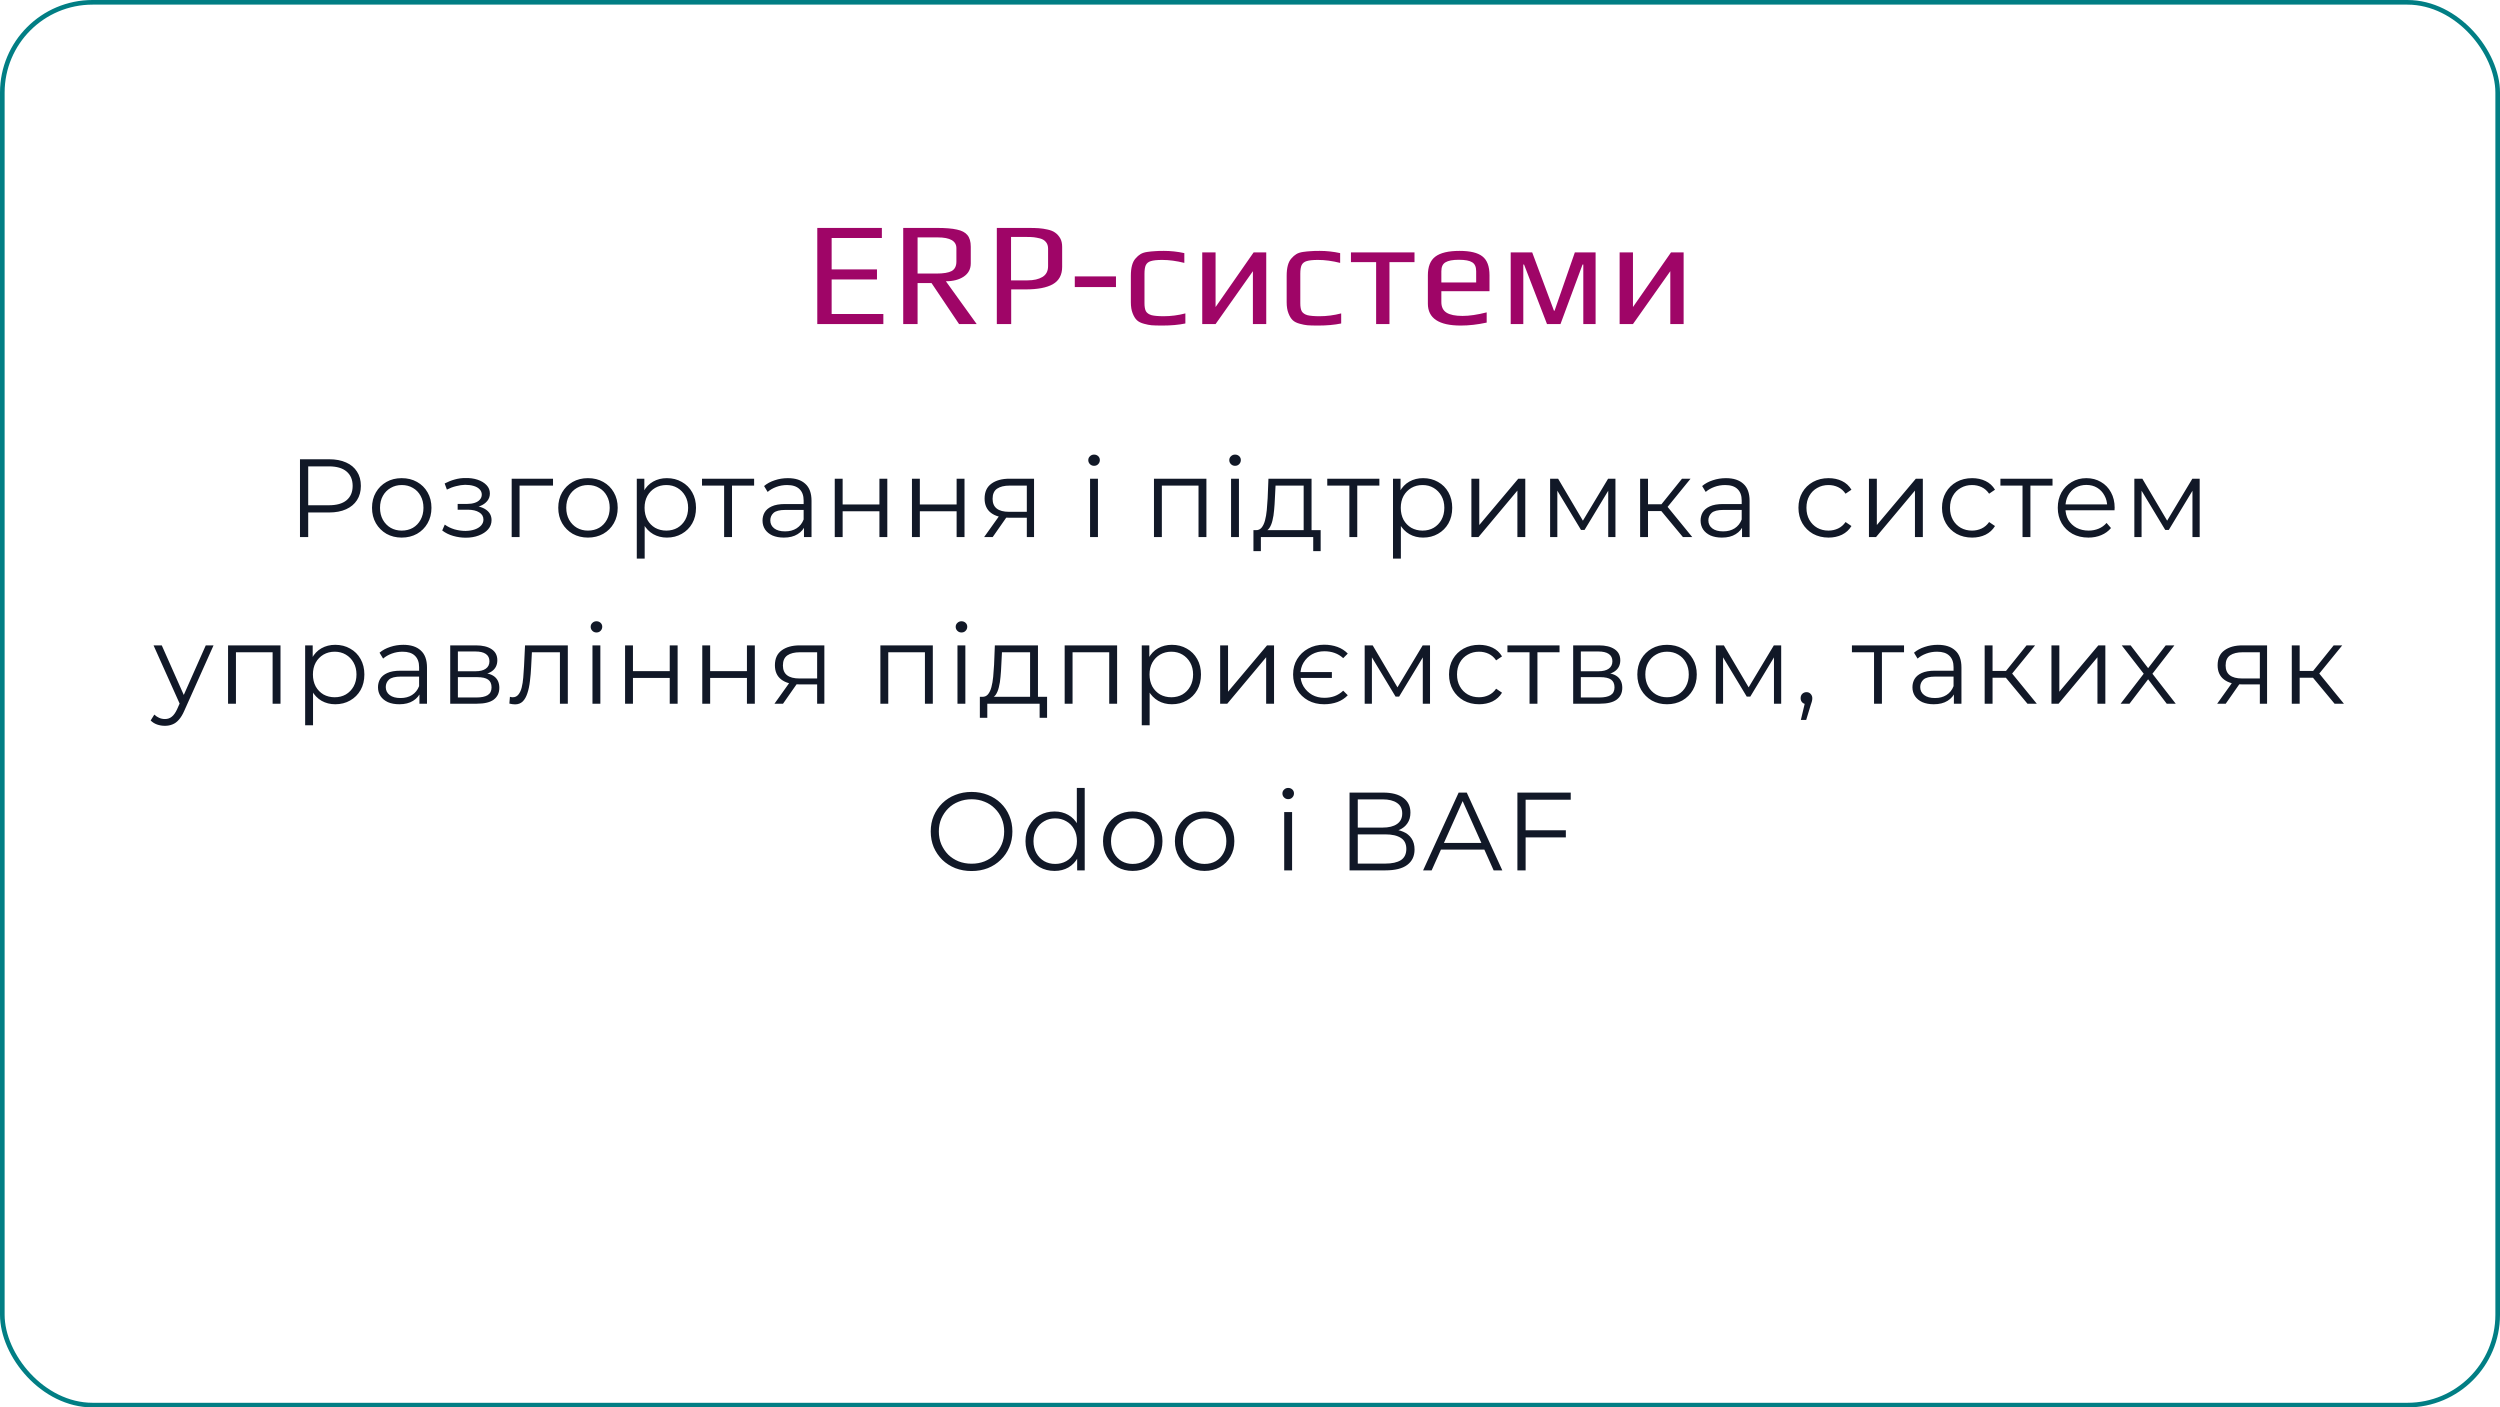 <svg width="540" height="304" viewBox="0 0 540 304" fill="none" xmlns="http://www.w3.org/2000/svg">
<rect x="0.5" y="0.5" width="539" height="303" rx="19.5" stroke="#017E84"/>
<path d="M176.532 49.232H190.484V51.408H179.636V58.192H189.428V60.368H179.636V67.824H190.804V70H176.532V49.232ZM195.094 49.232H202.39C204.225 49.232 205.654 49.349 206.678 49.584C207.724 49.797 208.481 50.192 208.95 50.768C209.441 51.344 209.686 52.187 209.686 53.296V56.88C209.686 58.117 209.174 59.077 208.15 59.76C207.148 60.421 205.868 60.752 204.31 60.752L210.966 70H207.158L201.206 61.136H198.198V70H195.094V49.232ZM202.262 59.088C203.798 59.088 204.897 58.907 205.558 58.544C206.241 58.16 206.582 57.477 206.582 56.496V53.616C206.582 52.059 205.238 51.28 202.55 51.28H198.198V59.088H202.262ZM215.313 49.232H222.097C223.057 49.232 223.825 49.253 224.401 49.296C224.998 49.339 225.628 49.435 226.289 49.584C226.972 49.733 227.516 49.957 227.921 50.256C228.348 50.555 228.71 50.96 229.009 51.472C229.286 51.963 229.425 52.581 229.425 53.328V57.648C229.425 59.376 228.753 60.624 227.409 61.392C226.086 62.139 224.124 62.512 221.521 62.512H218.417V70H215.313V49.232ZM221.937 60.56C223.281 60.56 224.358 60.315 225.169 59.824C225.98 59.333 226.385 58.555 226.385 57.488V53.712C226.385 53.136 226.236 52.667 225.937 52.304C225.638 51.92 225.212 51.653 224.657 51.504C224.124 51.376 223.676 51.291 223.313 51.248C222.95 51.205 222.47 51.184 221.873 51.184H218.385V60.56H221.937ZM232.155 59.696H241.051V62H232.155V59.696ZM251.08 70.32C250.013 70.32 249.234 70.299 248.744 70.256C248.274 70.213 247.73 70.107 247.112 69.936C246.45 69.765 245.938 69.509 245.576 69.168C245.213 68.827 244.904 68.325 244.648 67.664C244.392 67.024 244.264 66.224 244.264 65.264V59.568C244.264 57.84 244.594 56.603 245.256 55.856C245.618 55.429 245.981 55.109 246.344 54.896C246.728 54.661 247.218 54.501 247.816 54.416C248.413 54.331 248.946 54.277 249.416 54.256C249.885 54.213 250.546 54.192 251.4 54.192C252.872 54.192 254.344 54.352 255.816 54.672V56.784C254.109 56.357 252.52 56.144 251.048 56.144C249.938 56.144 249.117 56.229 248.584 56.4C248.072 56.549 247.709 56.837 247.496 57.264C247.304 57.669 247.208 58.299 247.208 59.152V65.488C247.208 66.277 247.314 66.864 247.528 67.248C247.762 67.632 248.168 67.909 248.744 68.08C249.341 68.229 250.216 68.304 251.368 68.304C252.925 68.304 254.482 68.101 256.04 67.696V69.872C254.589 70.171 252.936 70.32 251.08 70.32ZM273.508 54.512V70H270.628V58.576L262.564 70H259.684V54.512H262.564V66.32L270.788 54.512H273.508ZM284.736 70.32C283.669 70.32 282.891 70.299 282.4 70.256C281.931 70.213 281.387 70.107 280.768 69.936C280.107 69.765 279.595 69.509 279.232 69.168C278.869 68.827 278.56 68.325 278.304 67.664C278.048 67.024 277.92 66.224 277.92 65.264V59.568C277.92 57.84 278.251 56.603 278.912 55.856C279.275 55.429 279.637 55.109 280 54.896C280.384 54.661 280.875 54.501 281.472 54.416C282.069 54.331 282.603 54.277 283.072 54.256C283.541 54.213 284.203 54.192 285.056 54.192C286.528 54.192 288 54.352 289.472 54.672V56.784C287.765 56.357 286.176 56.144 284.704 56.144C283.595 56.144 282.773 56.229 282.24 56.4C281.728 56.549 281.365 56.837 281.152 57.264C280.96 57.669 280.864 58.299 280.864 59.152V65.488C280.864 66.277 280.971 66.864 281.184 67.248C281.419 67.632 281.824 67.909 282.4 68.08C282.997 68.229 283.872 68.304 285.024 68.304C286.581 68.304 288.139 68.101 289.696 67.696V69.872C288.245 70.171 286.592 70.32 284.736 70.32ZM297.244 56.624H291.804V54.512H305.532V56.624H300.124V70H297.244V56.624ZM315.524 70.32C310.788 70.32 308.42 68.741 308.42 65.584V59.472C308.42 57.595 308.953 56.251 310.02 55.44C311.108 54.608 312.857 54.192 315.268 54.192C317.551 54.192 319.193 54.587 320.196 55.376C321.22 56.165 321.732 57.531 321.732 59.472V62.896H311.332V65.232C311.332 66.299 311.705 67.067 312.452 67.536C313.199 68.005 314.351 68.24 315.908 68.24C317.38 68.24 319.119 67.984 321.124 67.472V69.68C319.161 70.107 317.295 70.32 315.524 70.32ZM318.852 61.008V58.576C318.852 57.637 318.564 56.997 317.988 56.656C317.433 56.293 316.473 56.112 315.108 56.112C313.785 56.112 312.825 56.293 312.228 56.656C311.631 56.997 311.332 57.637 311.332 58.576V61.008H318.852ZM326.313 54.512H330.953L335.657 67.12H335.785L340.169 54.512H344.649V70H341.993V57.136H341.833L337.065 70H334.153L329.193 57.136H329.033V70H326.313V54.512ZM363.664 54.512V70H360.784V58.576L352.72 70H349.84V54.512H352.72V66.32L360.944 54.512H363.664Z" fill="#9F0567"/>
<path d="M64.796 116V99.2H71.084C72.508 99.2 73.732 99.432 74.756 99.896C75.78 100.344 76.564 101 77.108 101.864C77.668 102.712 77.948 103.744 77.948 104.96C77.948 106.144 77.668 107.168 77.108 108.032C76.564 108.88 75.78 109.536 74.756 110C73.732 110.464 72.508 110.696 71.084 110.696H65.78L66.572 109.856V116H64.796ZM66.572 110L65.78 109.136H71.036C72.716 109.136 73.988 108.776 74.852 108.056C75.732 107.32 76.172 106.288 76.172 104.96C76.172 103.616 75.732 102.576 74.852 101.84C73.988 101.104 72.716 100.736 71.036 100.736H65.78L66.572 99.896V110ZM86.763 116.12C85.547 116.12 84.451 115.848 83.475 115.304C82.515 114.744 81.755 113.984 81.195 113.024C80.635 112.048 80.355 110.936 80.355 109.688C80.355 108.424 80.635 107.312 81.195 106.352C81.755 105.392 82.515 104.64 83.475 104.096C84.435 103.552 85.531 103.28 86.763 103.28C88.011 103.28 89.115 103.552 90.075 104.096C91.051 104.64 91.811 105.392 92.355 106.352C92.915 107.312 93.195 108.424 93.195 109.688C93.195 110.936 92.915 112.048 92.355 113.024C91.811 113.984 91.051 114.744 90.075 115.304C89.099 115.848 87.995 116.12 86.763 116.12ZM86.763 114.608C87.675 114.608 88.483 114.408 89.187 114.008C89.891 113.592 90.443 113.016 90.843 112.28C91.259 111.528 91.467 110.664 91.467 109.688C91.467 108.696 91.259 107.832 90.843 107.096C90.443 106.36 89.891 105.792 89.187 105.392C88.483 104.976 87.683 104.768 86.787 104.768C85.891 104.768 85.091 104.976 84.387 105.392C83.683 105.792 83.123 106.36 82.707 107.096C82.291 107.832 82.083 108.696 82.083 109.688C82.083 110.664 82.291 111.528 82.707 112.28C83.123 113.016 83.683 113.592 84.387 114.008C85.091 114.408 85.883 114.608 86.763 114.608ZM100.607 116.144C99.695 116.144 98.791 116.016 97.895 115.76C96.999 115.504 96.207 115.112 95.519 114.584L96.071 113.312C96.679 113.76 97.383 114.104 98.183 114.344C98.983 114.568 99.775 114.68 100.559 114.68C101.343 114.664 102.023 114.552 102.599 114.344C103.175 114.136 103.623 113.848 103.943 113.48C104.263 113.112 104.423 112.696 104.423 112.232C104.423 111.56 104.119 111.04 103.511 110.672C102.903 110.288 102.071 110.096 101.015 110.096H98.855V108.848H100.895C101.519 108.848 102.071 108.768 102.551 108.608C103.031 108.448 103.399 108.216 103.655 107.912C103.927 107.608 104.063 107.248 104.063 106.832C104.063 106.384 103.903 106 103.583 105.68C103.279 105.36 102.855 105.12 102.311 104.96C101.767 104.8 101.151 104.72 100.463 104.72C99.839 104.736 99.191 104.832 98.519 105.008C97.847 105.168 97.183 105.416 96.527 105.752L96.047 104.432C96.783 104.048 97.511 103.76 98.231 103.568C98.967 103.36 99.703 103.256 100.439 103.256C101.447 103.224 102.351 103.344 103.151 103.616C103.967 103.888 104.615 104.28 105.095 104.792C105.575 105.288 105.815 105.888 105.815 106.592C105.815 107.216 105.623 107.76 105.239 108.224C104.855 108.688 104.343 109.048 103.703 109.304C103.063 109.56 102.335 109.688 101.519 109.688L101.591 109.232C103.031 109.232 104.151 109.512 104.951 110.072C105.767 110.632 106.175 111.392 106.175 112.352C106.175 113.104 105.927 113.768 105.431 114.344C104.935 114.904 104.263 115.344 103.415 115.664C102.583 115.984 101.647 116.144 100.607 116.144ZM110.523 116V103.4H119.451V104.888H111.795L112.227 104.456V116H110.523ZM126.992 116.12C125.776 116.12 124.68 115.848 123.704 115.304C122.744 114.744 121.984 113.984 121.424 113.024C120.864 112.048 120.584 110.936 120.584 109.688C120.584 108.424 120.864 107.312 121.424 106.352C121.984 105.392 122.744 104.64 123.704 104.096C124.664 103.552 125.76 103.28 126.992 103.28C128.24 103.28 129.344 103.552 130.304 104.096C131.28 104.64 132.04 105.392 132.584 106.352C133.144 107.312 133.424 108.424 133.424 109.688C133.424 110.936 133.144 112.048 132.584 113.024C132.04 113.984 131.28 114.744 130.304 115.304C129.328 115.848 128.224 116.12 126.992 116.12ZM126.992 114.608C127.904 114.608 128.712 114.408 129.416 114.008C130.12 113.592 130.672 113.016 131.072 112.28C131.488 111.528 131.696 110.664 131.696 109.688C131.696 108.696 131.488 107.832 131.072 107.096C130.672 106.36 130.12 105.792 129.416 105.392C128.712 104.976 127.912 104.768 127.016 104.768C126.12 104.768 125.32 104.976 124.616 105.392C123.912 105.792 123.352 106.36 122.936 107.096C122.52 107.832 122.312 108.696 122.312 109.688C122.312 110.664 122.52 111.528 122.936 112.28C123.352 113.016 123.912 113.592 124.616 114.008C125.32 114.408 126.112 114.608 126.992 114.608ZM144.05 116.12C142.962 116.12 141.978 115.872 141.098 115.376C140.218 114.864 139.514 114.136 138.986 113.192C138.474 112.232 138.218 111.064 138.218 109.688C138.218 108.312 138.474 107.152 138.986 106.208C139.498 105.248 140.194 104.52 141.074 104.024C141.954 103.528 142.946 103.28 144.05 103.28C145.25 103.28 146.322 103.552 147.266 104.096C148.226 104.624 148.978 105.376 149.522 106.352C150.066 107.312 150.338 108.424 150.338 109.688C150.338 110.968 150.066 112.088 149.522 113.048C148.978 114.008 148.226 114.76 147.266 115.304C146.322 115.848 145.25 116.12 144.05 116.12ZM137.546 120.656V103.4H139.178V107.192L139.01 109.712L139.25 112.256V120.656H137.546ZM143.93 114.608C144.826 114.608 145.626 114.408 146.33 114.008C147.034 113.592 147.594 113.016 148.01 112.28C148.426 111.528 148.634 110.664 148.634 109.688C148.634 108.712 148.426 107.856 148.01 107.12C147.594 106.384 147.034 105.808 146.33 105.392C145.626 104.976 144.826 104.768 143.93 104.768C143.034 104.768 142.226 104.976 141.506 105.392C140.802 105.808 140.242 106.384 139.826 107.12C139.426 107.856 139.226 108.712 139.226 109.688C139.226 110.664 139.426 111.528 139.826 112.28C140.242 113.016 140.802 113.592 141.506 114.008C142.226 114.408 143.034 114.608 143.93 114.608ZM156.41 116V104.432L156.842 104.888H151.634V103.4H162.89V104.888H157.682L158.114 104.432V116H156.41ZM173.658 116V113.216L173.586 112.76V108.104C173.586 107.032 173.282 106.208 172.674 105.632C172.082 105.056 171.194 104.768 170.01 104.768C169.194 104.768 168.418 104.904 167.682 105.176C166.946 105.448 166.322 105.808 165.81 106.256L165.042 104.984C165.682 104.44 166.45 104.024 167.346 103.736C168.242 103.432 169.186 103.28 170.178 103.28C171.81 103.28 173.066 103.688 173.946 104.504C174.842 105.304 175.29 106.528 175.29 108.176V116H173.658ZM169.314 116.12C168.37 116.12 167.546 115.968 166.842 115.664C166.154 115.344 165.626 114.912 165.258 114.368C164.89 113.808 164.706 113.168 164.706 112.448C164.706 111.792 164.858 111.2 165.162 110.672C165.482 110.128 165.994 109.696 166.698 109.376C167.418 109.04 168.378 108.872 169.578 108.872H173.922V110.144H169.626C168.41 110.144 167.562 110.36 167.082 110.792C166.618 111.224 166.386 111.76 166.386 112.4C166.386 113.12 166.666 113.696 167.226 114.128C167.786 114.56 168.57 114.776 169.578 114.776C170.538 114.776 171.362 114.56 172.05 114.128C172.754 113.68 173.266 113.04 173.586 112.208L173.97 113.384C173.65 114.216 173.09 114.88 172.29 115.376C171.506 115.872 170.514 116.12 169.314 116.12ZM180.306 116V103.4H182.01V108.968H189.954V103.4H191.658V116H189.954V110.432H182.01V116H180.306ZM196.982 116V103.4H198.686V108.968H206.63V103.4H208.334V116H206.63V110.432H198.686V116H196.982ZM221.793 116V111.464L222.105 111.824H217.833C216.217 111.824 214.953 111.472 214.041 110.768C213.129 110.064 212.673 109.04 212.673 107.696C212.673 106.256 213.161 105.184 214.137 104.48C215.113 103.76 216.417 103.4 218.049 103.4H223.353V116H221.793ZM212.577 116L216.033 111.152H217.809L214.425 116H212.577ZM221.793 110.96V104.384L222.105 104.888H218.097C216.929 104.888 216.017 105.112 215.361 105.56C214.721 106.008 214.401 106.736 214.401 107.744C214.401 109.616 215.593 110.552 217.977 110.552H222.105L221.793 110.96ZM235.453 116V103.4H237.157V116H235.453ZM236.317 100.616C235.965 100.616 235.669 100.496 235.429 100.256C235.189 100.016 235.069 99.728 235.069 99.392C235.069 99.056 235.189 98.776 235.429 98.552C235.669 98.312 235.965 98.192 236.317 98.192C236.669 98.192 236.965 98.304 237.205 98.528C237.445 98.752 237.565 99.032 237.565 99.368C237.565 99.72 237.445 100.016 237.205 100.256C236.981 100.496 236.685 100.616 236.317 100.616ZM249.257 116V103.4H260.585V116H258.881V104.432L259.313 104.888H250.529L250.961 104.432V116H249.257ZM265.908 116V103.4H267.612V116H265.908ZM266.772 100.616C266.42 100.616 266.124 100.496 265.884 100.256C265.644 100.016 265.524 99.728 265.524 99.392C265.524 99.056 265.644 98.776 265.884 98.552C266.124 98.312 266.42 98.192 266.772 98.192C267.124 98.192 267.42 98.304 267.66 98.528C267.9 98.752 268.02 99.032 268.02 99.368C268.02 99.72 267.9 100.016 267.66 100.256C267.436 100.496 267.14 100.616 266.772 100.616ZM281.591 115.184V104.888H275.519L275.375 107.696C275.343 108.544 275.287 109.376 275.207 110.192C275.143 111.008 275.023 111.76 274.847 112.448C274.687 113.12 274.455 113.672 274.151 114.104C273.847 114.52 273.455 114.76 272.975 114.824L271.271 114.512C271.767 114.528 272.175 114.352 272.495 113.984C272.815 113.6 273.063 113.08 273.239 112.424C273.415 111.768 273.543 111.024 273.623 110.192C273.703 109.344 273.767 108.48 273.815 107.6L273.983 103.4H283.295V115.184H281.591ZM270.743 119.048V114.512H285.263V119.048H283.655V116H272.351V119.048H270.743ZM291.464 116V104.432L291.896 104.888H286.688V103.4H297.944V104.888H292.736L293.168 104.432V116H291.464ZM307.391 116.12C306.303 116.12 305.319 115.872 304.439 115.376C303.559 114.864 302.855 114.136 302.327 113.192C301.815 112.232 301.559 111.064 301.559 109.688C301.559 108.312 301.815 107.152 302.327 106.208C302.839 105.248 303.535 104.52 304.415 104.024C305.295 103.528 306.287 103.28 307.391 103.28C308.591 103.28 309.663 103.552 310.607 104.096C311.567 104.624 312.319 105.376 312.863 106.352C313.407 107.312 313.679 108.424 313.679 109.688C313.679 110.968 313.407 112.088 312.863 113.048C312.319 114.008 311.567 114.76 310.607 115.304C309.663 115.848 308.591 116.12 307.391 116.12ZM300.887 120.656V103.4H302.519V107.192L302.351 109.712L302.591 112.256V120.656H300.887ZM307.271 114.608C308.167 114.608 308.967 114.408 309.671 114.008C310.375 113.592 310.935 113.016 311.351 112.28C311.767 111.528 311.975 110.664 311.975 109.688C311.975 108.712 311.767 107.856 311.351 107.12C310.935 106.384 310.375 105.808 309.671 105.392C308.967 104.976 308.167 104.768 307.271 104.768C306.375 104.768 305.567 104.976 304.847 105.392C304.143 105.808 303.583 106.384 303.167 107.12C302.767 107.856 302.567 108.712 302.567 109.688C302.567 110.664 302.767 111.528 303.167 112.28C303.583 113.016 304.143 113.592 304.847 114.008C305.567 114.408 306.375 114.608 307.271 114.608ZM317.821 116V103.4H319.525V113.408L327.949 103.4H329.461V116H327.757V105.968L319.357 116H317.821ZM334.824 116V103.4H336.552L342.264 113.072H341.544L347.352 103.4H348.936V116H347.376V105.344L347.688 105.488L342.264 114.464H341.496L336.024 105.392L336.384 105.32V116H334.824ZM363.505 116L358.321 109.76L359.737 108.92L365.521 116H363.505ZM354.265 116V103.4H355.969V116H354.265ZM355.441 110.384V108.92H359.497V110.384H355.441ZM359.881 109.88L358.297 109.64L363.313 103.4H365.161L359.881 109.88ZM376.28 116V113.216L376.208 112.76V108.104C376.208 107.032 375.904 106.208 375.296 105.632C374.704 105.056 373.816 104.768 372.632 104.768C371.816 104.768 371.04 104.904 370.304 105.176C369.568 105.448 368.944 105.808 368.432 106.256L367.664 104.984C368.304 104.44 369.072 104.024 369.968 103.736C370.864 103.432 371.808 103.28 372.8 103.28C374.432 103.28 375.688 103.688 376.568 104.504C377.464 105.304 377.912 106.528 377.912 108.176V116H376.28ZM371.936 116.12C370.992 116.12 370.168 115.968 369.464 115.664C368.776 115.344 368.248 114.912 367.88 114.368C367.512 113.808 367.328 113.168 367.328 112.448C367.328 111.792 367.48 111.2 367.784 110.672C368.104 110.128 368.616 109.696 369.32 109.376C370.04 109.04 371 108.872 372.2 108.872H376.544V110.144H372.248C371.032 110.144 370.184 110.36 369.704 110.792C369.24 111.224 369.008 111.76 369.008 112.4C369.008 113.12 369.288 113.696 369.848 114.128C370.408 114.56 371.192 114.776 372.2 114.776C373.16 114.776 373.984 114.56 374.672 114.128C375.376 113.68 375.888 113.04 376.208 112.208L376.592 113.384C376.272 114.216 375.712 114.88 374.912 115.376C374.128 115.872 373.136 116.12 371.936 116.12ZM394.969 116.12C393.721 116.12 392.601 115.848 391.609 115.304C390.633 114.744 389.865 113.984 389.305 113.024C388.745 112.048 388.465 110.936 388.465 109.688C388.465 108.424 388.745 107.312 389.305 106.352C389.865 105.392 390.633 104.64 391.609 104.096C392.601 103.552 393.721 103.28 394.969 103.28C396.041 103.28 397.009 103.488 397.873 103.904C398.737 104.32 399.417 104.944 399.913 105.776L398.641 106.64C398.209 106 397.673 105.528 397.033 105.224C396.393 104.92 395.697 104.768 394.945 104.768C394.049 104.768 393.241 104.976 392.521 105.392C391.801 105.792 391.233 106.36 390.817 107.096C390.401 107.832 390.193 108.696 390.193 109.688C390.193 110.68 390.401 111.544 390.817 112.28C391.233 113.016 391.801 113.592 392.521 114.008C393.241 114.408 394.049 114.608 394.945 114.608C395.697 114.608 396.393 114.456 397.033 114.152C397.673 113.848 398.209 113.384 398.641 112.76L399.913 113.624C399.417 114.44 398.737 115.064 397.873 115.496C397.009 115.912 396.041 116.12 394.969 116.12ZM403.693 116V103.4H405.397V113.408L413.821 103.4H415.333V116H413.629V105.968L405.229 116H403.693ZM425.976 116.12C424.728 116.12 423.608 115.848 422.616 115.304C421.64 114.744 420.872 113.984 420.312 113.024C419.752 112.048 419.472 110.936 419.472 109.688C419.472 108.424 419.752 107.312 420.312 106.352C420.872 105.392 421.64 104.64 422.616 104.096C423.608 103.552 424.728 103.28 425.976 103.28C427.048 103.28 428.016 103.488 428.88 103.904C429.744 104.32 430.424 104.944 430.92 105.776L429.648 106.64C429.216 106 428.68 105.528 428.04 105.224C427.4 104.92 426.704 104.768 425.952 104.768C425.056 104.768 424.248 104.976 423.528 105.392C422.808 105.792 422.24 106.36 421.824 107.096C421.408 107.832 421.2 108.696 421.2 109.688C421.2 110.68 421.408 111.544 421.824 112.28C422.24 113.016 422.808 113.592 423.528 114.008C424.248 114.408 425.056 114.608 425.952 114.608C426.704 114.608 427.4 114.456 428.04 114.152C428.68 113.848 429.216 113.384 429.648 112.76L430.92 113.624C430.424 114.44 429.744 115.064 428.88 115.496C428.016 115.912 427.048 116.12 425.976 116.12ZM436.865 116V104.432L437.297 104.888H432.089V103.4H443.345V104.888H438.137L438.569 104.432V116H436.865ZM451.103 116.12C449.791 116.12 448.639 115.848 447.647 115.304C446.655 114.744 445.879 113.984 445.319 113.024C444.759 112.048 444.479 110.936 444.479 109.688C444.479 108.44 444.743 107.336 445.271 106.376C445.815 105.416 446.551 104.664 447.479 104.12C448.423 103.56 449.479 103.28 450.647 103.28C451.831 103.28 452.879 103.552 453.791 104.096C454.719 104.624 455.447 105.376 455.975 106.352C456.503 107.312 456.767 108.424 456.767 109.688C456.767 109.768 456.759 109.856 456.743 109.952C456.743 110.032 456.743 110.12 456.743 110.216H445.775V108.944H455.831L455.159 109.448C455.159 108.536 454.959 107.728 454.559 107.024C454.175 106.304 453.647 105.744 452.975 105.344C452.303 104.944 451.527 104.744 450.647 104.744C449.783 104.744 449.007 104.944 448.319 105.344C447.631 105.744 447.095 106.304 446.711 107.024C446.327 107.744 446.135 108.568 446.135 109.496V109.76C446.135 110.72 446.343 111.568 446.759 112.304C447.191 113.024 447.783 113.592 448.535 114.008C449.303 114.408 450.175 114.608 451.151 114.608C451.919 114.608 452.631 114.472 453.287 114.2C453.959 113.928 454.535 113.512 455.015 112.952L455.975 114.056C455.415 114.728 454.711 115.24 453.863 115.592C453.031 115.944 452.111 116.12 451.103 116.12ZM461.019 116V103.4H462.747L468.459 113.072H467.739L473.547 103.4H475.131V116H473.571V105.344L473.883 105.488L468.459 114.464H467.691L462.219 105.392L462.579 105.32V116H461.019ZM35.613 156.776C35.021 156.776 34.453 156.68 33.909 156.488C33.381 156.296 32.925 156.008 32.541 155.624L33.333 154.352C33.653 154.656 33.997 154.888 34.365 155.048C34.749 155.224 35.173 155.312 35.637 155.312C36.197 155.312 36.677 155.152 37.077 154.832C37.493 154.528 37.885 153.984 38.253 153.2L39.069 151.352L39.261 151.088L44.445 139.4H46.125L39.813 153.512C39.461 154.328 39.069 154.976 38.637 155.456C38.221 155.936 37.765 156.272 37.269 156.464C36.773 156.672 36.221 156.776 35.613 156.776ZM38.973 152.36L33.165 139.4H34.941L40.077 150.968L38.973 152.36ZM49.26 152V139.4H60.588V152H58.884V140.432L59.316 140.888H50.532L50.964 140.432V152H49.26ZM72.415 152.12C71.328 152.12 70.344 151.872 69.463 151.376C68.584 150.864 67.879 150.136 67.352 149.192C66.84 148.232 66.584 147.064 66.584 145.688C66.584 144.312 66.84 143.152 67.352 142.208C67.864 141.248 68.559 140.52 69.439 140.024C70.32 139.528 71.311 139.28 72.415 139.28C73.615 139.28 74.688 139.552 75.632 140.096C76.591 140.624 77.344 141.376 77.888 142.352C78.431 143.312 78.704 144.424 78.704 145.688C78.704 146.968 78.431 148.088 77.888 149.048C77.344 150.008 76.591 150.76 75.632 151.304C74.688 151.848 73.615 152.12 72.415 152.12ZM65.912 156.656V139.4H67.543V143.192L67.376 145.712L67.615 148.256V156.656H65.912ZM72.296 150.608C73.192 150.608 73.992 150.408 74.695 150.008C75.4 149.592 75.96 149.016 76.376 148.28C76.791 147.528 76.999 146.664 76.999 145.688C76.999 144.712 76.791 143.856 76.376 143.12C75.96 142.384 75.4 141.808 74.695 141.392C73.992 140.976 73.192 140.768 72.296 140.768C71.4 140.768 70.591 140.976 69.871 141.392C69.168 141.808 68.608 142.384 68.192 143.12C67.791 143.856 67.591 144.712 67.591 145.688C67.591 146.664 67.791 147.528 68.192 148.28C68.608 149.016 69.168 149.592 69.871 150.008C70.591 150.408 71.4 150.608 72.296 150.608ZM90.598 152V149.216L90.526 148.76V144.104C90.526 143.032 90.222 142.208 89.614 141.632C89.022 141.056 88.134 140.768 86.95 140.768C86.134 140.768 85.358 140.904 84.622 141.176C83.886 141.448 83.262 141.808 82.75 142.256L81.982 140.984C82.622 140.44 83.39 140.024 84.286 139.736C85.182 139.432 86.126 139.28 87.118 139.28C88.75 139.28 90.006 139.688 90.886 140.504C91.782 141.304 92.23 142.528 92.23 144.176V152H90.598ZM86.254 152.12C85.31 152.12 84.486 151.968 83.782 151.664C83.094 151.344 82.566 150.912 82.198 150.368C81.83 149.808 81.646 149.168 81.646 148.448C81.646 147.792 81.798 147.2 82.102 146.672C82.422 146.128 82.934 145.696 83.638 145.376C84.358 145.04 85.318 144.872 86.518 144.872H90.862V146.144H86.566C85.35 146.144 84.502 146.36 84.022 146.792C83.558 147.224 83.326 147.76 83.326 148.4C83.326 149.12 83.606 149.696 84.166 150.128C84.726 150.56 85.51 150.776 86.518 150.776C87.478 150.776 88.302 150.56 88.99 150.128C89.694 149.68 90.206 149.04 90.526 148.208L90.91 149.384C90.59 150.216 90.03 150.88 89.23 151.376C88.446 151.872 87.454 152.12 86.254 152.12ZM97.246 152V139.4H102.814C104.238 139.4 105.358 139.672 106.174 140.216C107.006 140.76 107.422 141.56 107.422 142.616C107.422 143.64 107.03 144.432 106.246 144.992C105.462 145.536 104.43 145.808 103.15 145.808L103.486 145.304C104.99 145.304 106.094 145.584 106.798 146.144C107.502 146.704 107.854 147.512 107.854 148.568C107.854 149.656 107.454 150.504 106.654 151.112C105.87 151.704 104.646 152 102.982 152H97.246ZM98.903 150.656H102.91C103.982 150.656 104.79 150.488 105.334 150.152C105.894 149.8 106.174 149.24 106.174 148.472C106.174 147.704 105.926 147.144 105.43 146.792C104.934 146.44 104.15 146.264 103.078 146.264H98.903V150.656ZM98.903 144.992H102.694C103.67 144.992 104.414 144.808 104.926 144.44C105.454 144.072 105.718 143.536 105.718 142.832C105.718 142.128 105.454 141.6 104.926 141.248C104.414 140.896 103.67 140.72 102.694 140.72H98.903V144.992ZM110.024 151.976L110.144 150.512C110.256 150.528 110.36 150.552 110.456 150.584C110.568 150.6 110.664 150.608 110.744 150.608C111.256 150.608 111.664 150.416 111.968 150.032C112.288 149.648 112.528 149.136 112.688 148.496C112.848 147.856 112.96 147.136 113.024 146.336C113.088 145.52 113.144 144.704 113.192 143.888L113.408 139.4H122.648V152H120.944V140.384L121.376 140.888H114.512L114.92 140.36L114.728 144.008C114.68 145.096 114.592 146.136 114.464 147.128C114.352 148.12 114.168 148.992 113.912 149.744C113.672 150.496 113.336 151.088 112.904 151.52C112.472 151.936 111.92 152.144 111.248 152.144C111.056 152.144 110.856 152.128 110.648 152.096C110.456 152.064 110.248 152.024 110.024 151.976ZM127.972 152V139.4H129.676V152H127.972ZM128.836 136.616C128.484 136.616 128.188 136.496 127.948 136.256C127.708 136.016 127.588 135.728 127.588 135.392C127.588 135.056 127.708 134.776 127.948 134.552C128.188 134.312 128.484 134.192 128.836 134.192C129.188 134.192 129.484 134.304 129.724 134.528C129.964 134.752 130.084 135.032 130.084 135.368C130.084 135.72 129.964 136.016 129.724 136.256C129.5 136.496 129.204 136.616 128.836 136.616ZM135.015 152V139.4H136.719V144.968H144.663V139.4H146.367V152H144.663V146.432H136.719V152H135.015ZM151.69 152V139.4H153.394V144.968H161.338V139.4H163.042V152H161.338V146.432H153.394V152H151.69ZM176.501 152V147.464L176.813 147.824H172.541C170.925 147.824 169.661 147.472 168.749 146.768C167.837 146.064 167.381 145.04 167.381 143.696C167.381 142.256 167.869 141.184 168.845 140.48C169.821 139.76 171.125 139.4 172.757 139.4H178.061V152H176.501ZM167.285 152L170.741 147.152H172.517L169.133 152H167.285ZM176.501 146.96V140.384L176.813 140.888H172.805C171.637 140.888 170.725 141.112 170.069 141.56C169.429 142.008 169.109 142.736 169.109 143.744C169.109 145.616 170.301 146.552 172.685 146.552H176.813L176.501 146.96ZM190.161 152V139.4H201.489V152H199.785V140.432L200.217 140.888H191.433L191.865 140.432V152H190.161ZM206.813 152V139.4H208.517V152H206.813ZM207.677 136.616C207.325 136.616 207.029 136.496 206.789 136.256C206.549 136.016 206.429 135.728 206.429 135.392C206.429 135.056 206.549 134.776 206.789 134.552C207.029 134.312 207.325 134.192 207.677 134.192C208.029 134.192 208.325 134.304 208.565 134.528C208.805 134.752 208.925 135.032 208.925 135.368C208.925 135.72 208.805 136.016 208.565 136.256C208.341 136.496 208.045 136.616 207.677 136.616ZM222.496 151.184V140.888H216.424L216.28 143.696C216.248 144.544 216.192 145.376 216.112 146.192C216.048 147.008 215.928 147.76 215.752 148.448C215.592 149.12 215.36 149.672 215.056 150.104C214.752 150.52 214.36 150.76 213.88 150.824L212.176 150.512C212.672 150.528 213.08 150.352 213.4 149.984C213.72 149.6 213.968 149.08 214.144 148.424C214.32 147.768 214.448 147.024 214.528 146.192C214.608 145.344 214.672 144.48 214.72 143.6L214.888 139.4H224.2V151.184H222.496ZM211.648 155.048V150.512H226.168V155.048H224.56V152H213.256V155.048H211.648ZM229.968 152V139.4H241.296V152H239.592V140.432L240.024 140.888H231.24L231.672 140.432V152H229.968ZM253.124 152.12C252.036 152.12 251.052 151.872 250.172 151.376C249.292 150.864 248.588 150.136 248.06 149.192C247.548 148.232 247.292 147.064 247.292 145.688C247.292 144.312 247.548 143.152 248.06 142.208C248.572 141.248 249.268 140.52 250.148 140.024C251.028 139.528 252.02 139.28 253.124 139.28C254.324 139.28 255.396 139.552 256.34 140.096C257.3 140.624 258.052 141.376 258.596 142.352C259.14 143.312 259.412 144.424 259.412 145.688C259.412 146.968 259.14 148.088 258.596 149.048C258.052 150.008 257.3 150.76 256.34 151.304C255.396 151.848 254.324 152.12 253.124 152.12ZM246.62 156.656V139.4H248.252V143.192L248.084 145.712L248.324 148.256V156.656H246.62ZM253.004 150.608C253.9 150.608 254.7 150.408 255.404 150.008C256.108 149.592 256.668 149.016 257.084 148.28C257.5 147.528 257.708 146.664 257.708 145.688C257.708 144.712 257.5 143.856 257.084 143.12C256.668 142.384 256.108 141.808 255.404 141.392C254.7 140.976 253.9 140.768 253.004 140.768C252.108 140.768 251.3 140.976 250.58 141.392C249.876 141.808 249.316 142.384 248.9 143.12C248.5 143.856 248.3 144.712 248.3 145.688C248.3 146.664 248.5 147.528 248.9 148.28C249.316 149.016 249.876 149.592 250.58 150.008C251.3 150.408 252.108 150.608 253.004 150.608ZM263.553 152V139.4H265.257V149.408L273.681 139.4H275.193V152H273.489V141.968L265.089 152H263.553ZM287.685 145.16V146.432H280.365V145.16H287.685ZM286.005 152.12C284.725 152.12 283.581 151.848 282.573 151.304C281.565 150.744 280.765 149.976 280.173 149C279.597 148.024 279.309 146.92 279.309 145.688C279.309 144.44 279.597 143.336 280.173 142.376C280.765 141.4 281.565 140.64 282.573 140.096C283.581 139.536 284.725 139.256 286.005 139.256C287.045 139.256 288.005 139.416 288.885 139.736C289.765 140.056 290.509 140.536 291.117 141.176L290.133 142.16C289.573 141.648 288.949 141.272 288.261 141.032C287.589 140.792 286.853 140.672 286.053 140.672C285.077 140.672 284.197 140.888 283.413 141.32C282.645 141.752 282.029 142.352 281.565 143.12C281.117 143.872 280.893 144.728 280.893 145.688C280.893 146.664 281.117 147.528 281.565 148.28C282.029 149.032 282.645 149.632 283.413 150.08C284.197 150.512 285.077 150.728 286.053 150.728C286.853 150.728 287.589 150.608 288.261 150.368C288.949 150.112 289.573 149.72 290.133 149.192L291.117 150.176C290.509 150.816 289.765 151.304 288.885 151.64C288.005 151.96 287.045 152.12 286.005 152.12ZM294.771 152V139.4H296.499L302.211 149.072H301.491L307.299 139.4H308.883V152H307.323V141.344L307.635 141.488L302.211 150.464H301.443L295.971 141.392L296.331 141.32V152H294.771ZM319.492 152.12C318.244 152.12 317.124 151.848 316.132 151.304C315.156 150.744 314.388 149.984 313.828 149.024C313.268 148.048 312.988 146.936 312.988 145.688C312.988 144.424 313.268 143.312 313.828 142.352C314.388 141.392 315.156 140.64 316.132 140.096C317.124 139.552 318.244 139.28 319.492 139.28C320.564 139.28 321.532 139.488 322.396 139.904C323.26 140.32 323.94 140.944 324.436 141.776L323.164 142.64C322.732 142 322.196 141.528 321.556 141.224C320.916 140.92 320.22 140.768 319.468 140.768C318.572 140.768 317.764 140.976 317.044 141.392C316.324 141.792 315.756 142.36 315.34 143.096C314.924 143.832 314.716 144.696 314.716 145.688C314.716 146.68 314.924 147.544 315.34 148.28C315.756 149.016 316.324 149.592 317.044 150.008C317.764 150.408 318.572 150.608 319.468 150.608C320.22 150.608 320.916 150.456 321.556 150.152C322.196 149.848 322.732 149.384 323.164 148.76L324.436 149.624C323.94 150.44 323.26 151.064 322.396 151.496C321.532 151.912 320.564 152.12 319.492 152.12ZM330.381 152V140.432L330.813 140.888H325.605V139.4H336.861V140.888H331.653L332.085 140.432V152H330.381ZM339.805 152V139.4H345.373C346.797 139.4 347.917 139.672 348.733 140.216C349.565 140.76 349.981 141.56 349.981 142.616C349.981 143.64 349.589 144.432 348.805 144.992C348.021 145.536 346.989 145.808 345.709 145.808L346.045 145.304C347.549 145.304 348.653 145.584 349.357 146.144C350.061 146.704 350.413 147.512 350.413 148.568C350.413 149.656 350.013 150.504 349.213 151.112C348.429 151.704 347.205 152 345.541 152H339.805ZM341.461 150.656H345.469C346.541 150.656 347.349 150.488 347.893 150.152C348.453 149.8 348.733 149.24 348.733 148.472C348.733 147.704 348.485 147.144 347.989 146.792C347.493 146.44 346.709 146.264 345.637 146.264H341.461V150.656ZM341.461 144.992H345.253C346.229 144.992 346.973 144.808 347.485 144.44C348.013 144.072 348.277 143.536 348.277 142.832C348.277 142.128 348.013 141.6 347.485 141.248C346.973 140.896 346.229 140.72 345.253 140.72H341.461V144.992ZM360.07 152.12C358.854 152.12 357.758 151.848 356.782 151.304C355.822 150.744 355.062 149.984 354.502 149.024C353.942 148.048 353.662 146.936 353.662 145.688C353.662 144.424 353.942 143.312 354.502 142.352C355.062 141.392 355.822 140.64 356.782 140.096C357.742 139.552 358.838 139.28 360.07 139.28C361.318 139.28 362.422 139.552 363.382 140.096C364.358 140.64 365.118 141.392 365.662 142.352C366.222 143.312 366.502 144.424 366.502 145.688C366.502 146.936 366.222 148.048 365.662 149.024C365.118 149.984 364.358 150.744 363.382 151.304C362.406 151.848 361.302 152.12 360.07 152.12ZM360.07 150.608C360.982 150.608 361.79 150.408 362.494 150.008C363.198 149.592 363.75 149.016 364.15 148.28C364.566 147.528 364.774 146.664 364.774 145.688C364.774 144.696 364.566 143.832 364.15 143.096C363.75 142.36 363.198 141.792 362.494 141.392C361.79 140.976 360.99 140.768 360.094 140.768C359.198 140.768 358.398 140.976 357.694 141.392C356.99 141.792 356.43 142.36 356.014 143.096C355.598 143.832 355.39 144.696 355.39 145.688C355.39 146.664 355.598 147.528 356.014 148.28C356.43 149.016 356.99 149.592 357.694 150.008C358.398 150.408 359.19 150.608 360.07 150.608ZM370.624 152V139.4H372.352L378.064 149.072H377.344L383.152 139.4H384.736V152H383.176V141.344L383.488 141.488L378.064 150.464H377.296L371.824 141.392L372.184 141.32V152H370.624ZM388.985 155.504L390.041 151.064L390.233 152.096C389.865 152.096 389.553 151.976 389.297 151.736C389.057 151.496 388.937 151.184 388.937 150.8C388.937 150.416 389.057 150.104 389.297 149.864C389.553 149.624 389.857 149.504 390.209 149.504C390.577 149.504 390.873 149.632 391.097 149.888C391.337 150.144 391.457 150.448 391.457 150.8C391.457 150.928 391.449 151.056 391.433 151.184C391.417 151.312 391.385 151.456 391.337 151.616C391.289 151.776 391.225 151.968 391.145 152.192L390.137 155.504H388.985ZM404.792 152V140.432L405.224 140.888H400.016V139.4H411.272V140.888H406.064L406.496 140.432V152H404.792ZM422.04 152V149.216L421.968 148.76V144.104C421.968 143.032 421.664 142.208 421.056 141.632C420.464 141.056 419.576 140.768 418.392 140.768C417.576 140.768 416.8 140.904 416.064 141.176C415.328 141.448 414.704 141.808 414.192 142.256L413.424 140.984C414.064 140.44 414.832 140.024 415.728 139.736C416.624 139.432 417.568 139.28 418.56 139.28C420.192 139.28 421.448 139.688 422.328 140.504C423.224 141.304 423.672 142.528 423.672 144.176V152H422.04ZM417.696 152.12C416.752 152.12 415.928 151.968 415.224 151.664C414.536 151.344 414.008 150.912 413.64 150.368C413.272 149.808 413.088 149.168 413.088 148.448C413.088 147.792 413.24 147.2 413.544 146.672C413.864 146.128 414.376 145.696 415.08 145.376C415.8 145.04 416.76 144.872 417.96 144.872H422.304V146.144H418.008C416.792 146.144 415.944 146.36 415.464 146.792C415 147.224 414.768 147.76 414.768 148.4C414.768 149.12 415.048 149.696 415.608 150.128C416.168 150.56 416.952 150.776 417.96 150.776C418.92 150.776 419.744 150.56 420.432 150.128C421.136 149.68 421.648 149.04 421.968 148.208L422.352 149.384C422.032 150.216 421.472 150.88 420.672 151.376C419.888 151.872 418.896 152.12 417.696 152.12ZM437.928 152L432.744 145.76L434.16 144.92L439.944 152H437.928ZM428.688 152V139.4H430.392V152H428.688ZM429.864 146.384V144.92H433.92V146.384H429.864ZM434.304 145.88L432.72 145.64L437.736 139.4H439.584L434.304 145.88ZM443.114 152V139.4H444.818V149.408L453.242 139.4H454.754V152H453.05V141.968L444.65 152H443.114ZM458.053 152L463.381 145.088L463.357 145.928L458.293 139.4H460.213L464.365 144.8L463.645 144.776L467.797 139.4H469.669L464.557 146L464.581 145.088L469.957 152H468.013L463.621 146.24L464.293 146.336L459.973 152H458.053ZM488.127 152V147.464L488.439 147.824H484.167C482.551 147.824 481.287 147.472 480.375 146.768C479.463 146.064 479.007 145.04 479.007 143.696C479.007 142.256 479.495 141.184 480.471 140.48C481.447 139.76 482.751 139.4 484.383 139.4H489.687V152H488.127ZM478.911 152L482.367 147.152H484.143L480.759 152H478.911ZM488.127 146.96V140.384L488.439 140.888H484.431C483.263 140.888 482.351 141.112 481.695 141.56C481.055 142.008 480.735 142.736 480.735 143.744C480.735 145.616 481.927 146.552 484.311 146.552H488.439L488.127 146.96ZM504.266 152L499.082 145.76L500.498 144.92L506.282 152H504.266ZM495.026 152V139.4H496.73V152H495.026ZM496.202 146.384V144.92H500.258V146.384H496.202ZM500.642 145.88L499.058 145.64L504.074 139.4H505.922L500.642 145.88ZM209.869 188.144C208.605 188.144 207.429 187.936 206.341 187.52C205.269 187.088 204.333 186.488 203.533 185.72C202.749 184.936 202.133 184.032 201.685 183.008C201.253 181.968 201.037 180.832 201.037 179.6C201.037 178.368 201.253 177.24 201.685 176.216C202.133 175.176 202.749 174.272 203.533 173.504C204.333 172.72 205.269 172.12 206.341 171.704C207.413 171.272 208.589 171.056 209.869 171.056C211.133 171.056 212.301 171.272 213.373 171.704C214.445 172.12 215.373 172.712 216.157 173.48C216.957 174.248 217.573 175.152 218.005 176.192C218.453 177.232 218.677 178.368 218.677 179.6C218.677 180.832 218.453 181.968 218.005 183.008C217.573 184.048 216.957 184.952 216.157 185.72C215.373 186.488 214.445 187.088 213.373 187.52C212.301 187.936 211.133 188.144 209.869 188.144ZM209.869 186.56C210.877 186.56 211.805 186.392 212.653 186.056C213.517 185.704 214.261 185.216 214.885 184.592C215.525 183.952 216.021 183.216 216.373 182.384C216.725 181.536 216.901 180.608 216.901 179.6C216.901 178.592 216.725 177.672 216.373 176.84C216.021 175.992 215.525 175.256 214.885 174.632C214.261 173.992 213.517 173.504 212.653 173.168C211.805 172.816 210.877 172.64 209.869 172.64C208.861 172.64 207.925 172.816 207.061 173.168C206.197 173.504 205.445 173.992 204.805 174.632C204.181 175.256 203.685 175.992 203.317 176.84C202.965 177.672 202.789 178.592 202.789 179.6C202.789 180.592 202.965 181.512 203.317 182.36C203.685 183.208 204.181 183.952 204.805 184.592C205.445 185.216 206.197 185.704 207.061 186.056C207.925 186.392 208.861 186.56 209.869 186.56ZM227.794 188.12C226.594 188.12 225.514 187.848 224.554 187.304C223.61 186.76 222.866 186.008 222.322 185.048C221.778 184.072 221.506 182.952 221.506 181.688C221.506 180.408 221.778 179.288 222.322 178.328C222.866 177.368 223.61 176.624 224.554 176.096C225.514 175.552 226.594 175.28 227.794 175.28C228.898 175.28 229.882 175.528 230.746 176.024C231.626 176.52 232.322 177.248 232.834 178.208C233.362 179.152 233.626 180.312 233.626 181.688C233.626 183.048 233.37 184.208 232.858 185.168C232.346 186.128 231.65 186.864 230.77 187.376C229.906 187.872 228.914 188.12 227.794 188.12ZM227.914 186.608C228.81 186.608 229.61 186.408 230.314 186.008C231.034 185.592 231.594 185.016 231.994 184.28C232.41 183.528 232.618 182.664 232.618 181.688C232.618 180.696 232.41 179.832 231.994 179.096C231.594 178.36 231.034 177.792 230.314 177.392C229.61 176.976 228.81 176.768 227.914 176.768C227.034 176.768 226.242 176.976 225.538 177.392C224.834 177.792 224.274 178.36 223.858 179.096C223.442 179.832 223.234 180.696 223.234 181.688C223.234 182.664 223.442 183.528 223.858 184.28C224.274 185.016 224.834 185.592 225.538 186.008C226.242 186.408 227.034 186.608 227.914 186.608ZM232.666 188V184.208L232.834 181.664L232.594 179.12V170.192H234.298V188H232.666ZM244.66 188.12C243.444 188.12 242.348 187.848 241.372 187.304C240.412 186.744 239.652 185.984 239.092 185.024C238.532 184.048 238.252 182.936 238.252 181.688C238.252 180.424 238.532 179.312 239.092 178.352C239.652 177.392 240.412 176.64 241.372 176.096C242.332 175.552 243.428 175.28 244.66 175.28C245.908 175.28 247.012 175.552 247.972 176.096C248.948 176.64 249.708 177.392 250.252 178.352C250.812 179.312 251.092 180.424 251.092 181.688C251.092 182.936 250.812 184.048 250.252 185.024C249.708 185.984 248.948 186.744 247.972 187.304C246.996 187.848 245.892 188.12 244.66 188.12ZM244.66 186.608C245.572 186.608 246.38 186.408 247.084 186.008C247.788 185.592 248.34 185.016 248.74 184.28C249.156 183.528 249.364 182.664 249.364 181.688C249.364 180.696 249.156 179.832 248.74 179.096C248.34 178.36 247.788 177.792 247.084 177.392C246.38 176.976 245.58 176.768 244.684 176.768C243.788 176.768 242.988 176.976 242.284 177.392C241.58 177.792 241.02 178.36 240.604 179.096C240.188 179.832 239.98 180.696 239.98 181.688C239.98 182.664 240.188 183.528 240.604 184.28C241.02 185.016 241.58 185.592 242.284 186.008C242.988 186.408 243.78 186.608 244.66 186.608ZM260.187 188.12C258.971 188.12 257.875 187.848 256.899 187.304C255.939 186.744 255.179 185.984 254.619 185.024C254.059 184.048 253.779 182.936 253.779 181.688C253.779 180.424 254.059 179.312 254.619 178.352C255.179 177.392 255.939 176.64 256.899 176.096C257.859 175.552 258.955 175.28 260.187 175.28C261.435 175.28 262.539 175.552 263.499 176.096C264.475 176.64 265.235 177.392 265.779 178.352C266.339 179.312 266.619 180.424 266.619 181.688C266.619 182.936 266.339 184.048 265.779 185.024C265.235 185.984 264.475 186.744 263.499 187.304C262.523 187.848 261.419 188.12 260.187 188.12ZM260.187 186.608C261.099 186.608 261.907 186.408 262.611 186.008C263.315 185.592 263.867 185.016 264.267 184.28C264.683 183.528 264.891 182.664 264.891 181.688C264.891 180.696 264.683 179.832 264.267 179.096C263.867 178.36 263.315 177.792 262.611 177.392C261.907 176.976 261.107 176.768 260.211 176.768C259.315 176.768 258.515 176.976 257.811 177.392C257.107 177.792 256.547 178.36 256.131 179.096C255.715 179.832 255.507 180.696 255.507 181.688C255.507 182.664 255.715 183.528 256.131 184.28C256.547 185.016 257.107 185.592 257.811 186.008C258.515 186.408 259.307 186.608 260.187 186.608ZM277.387 188V175.4H279.091V188H277.387ZM278.251 172.616C277.899 172.616 277.603 172.496 277.363 172.256C277.123 172.016 277.003 171.728 277.003 171.392C277.003 171.056 277.123 170.776 277.363 170.552C277.603 170.312 277.899 170.192 278.251 170.192C278.603 170.192 278.899 170.304 279.139 170.528C279.379 170.752 279.499 171.032 279.499 171.368C279.499 171.72 279.379 172.016 279.139 172.256C278.915 172.496 278.619 172.616 278.251 172.616ZM291.502 188V171.2H298.75C300.622 171.2 302.07 171.576 303.094 172.328C304.134 173.08 304.654 174.144 304.654 175.52C304.654 176.432 304.438 177.2 304.006 177.824C303.59 178.448 303.014 178.92 302.278 179.24C301.558 179.56 300.766 179.72 299.902 179.72L300.31 179.144C301.382 179.144 302.302 179.312 303.07 179.648C303.854 179.968 304.462 180.456 304.894 181.112C305.326 181.752 305.542 182.552 305.542 183.512C305.542 184.936 305.014 186.04 303.958 186.824C302.918 187.608 301.342 188 299.23 188H291.502ZM293.278 186.536H299.206C300.678 186.536 301.806 186.288 302.59 185.792C303.374 185.28 303.766 184.472 303.766 183.368C303.766 182.28 303.374 181.488 302.59 180.992C301.806 180.48 300.678 180.224 299.206 180.224H293.086V178.76H298.63C299.974 178.76 301.014 178.504 301.75 177.992C302.502 177.48 302.878 176.72 302.878 175.712C302.878 174.688 302.502 173.928 301.75 173.432C301.014 172.92 299.974 172.664 298.63 172.664H293.278V186.536ZM307.388 188L315.068 171.2H316.82L324.5 188H322.628L315.572 172.232H316.292L309.236 188H307.388ZM310.412 183.512L310.94 182.072H320.708L321.236 183.512H310.412ZM329.343 179.336H338.223V180.872H329.343V179.336ZM329.535 188H327.759V171.2H339.279V172.736H329.535V188Z" fill="#111827"/>
</svg>
